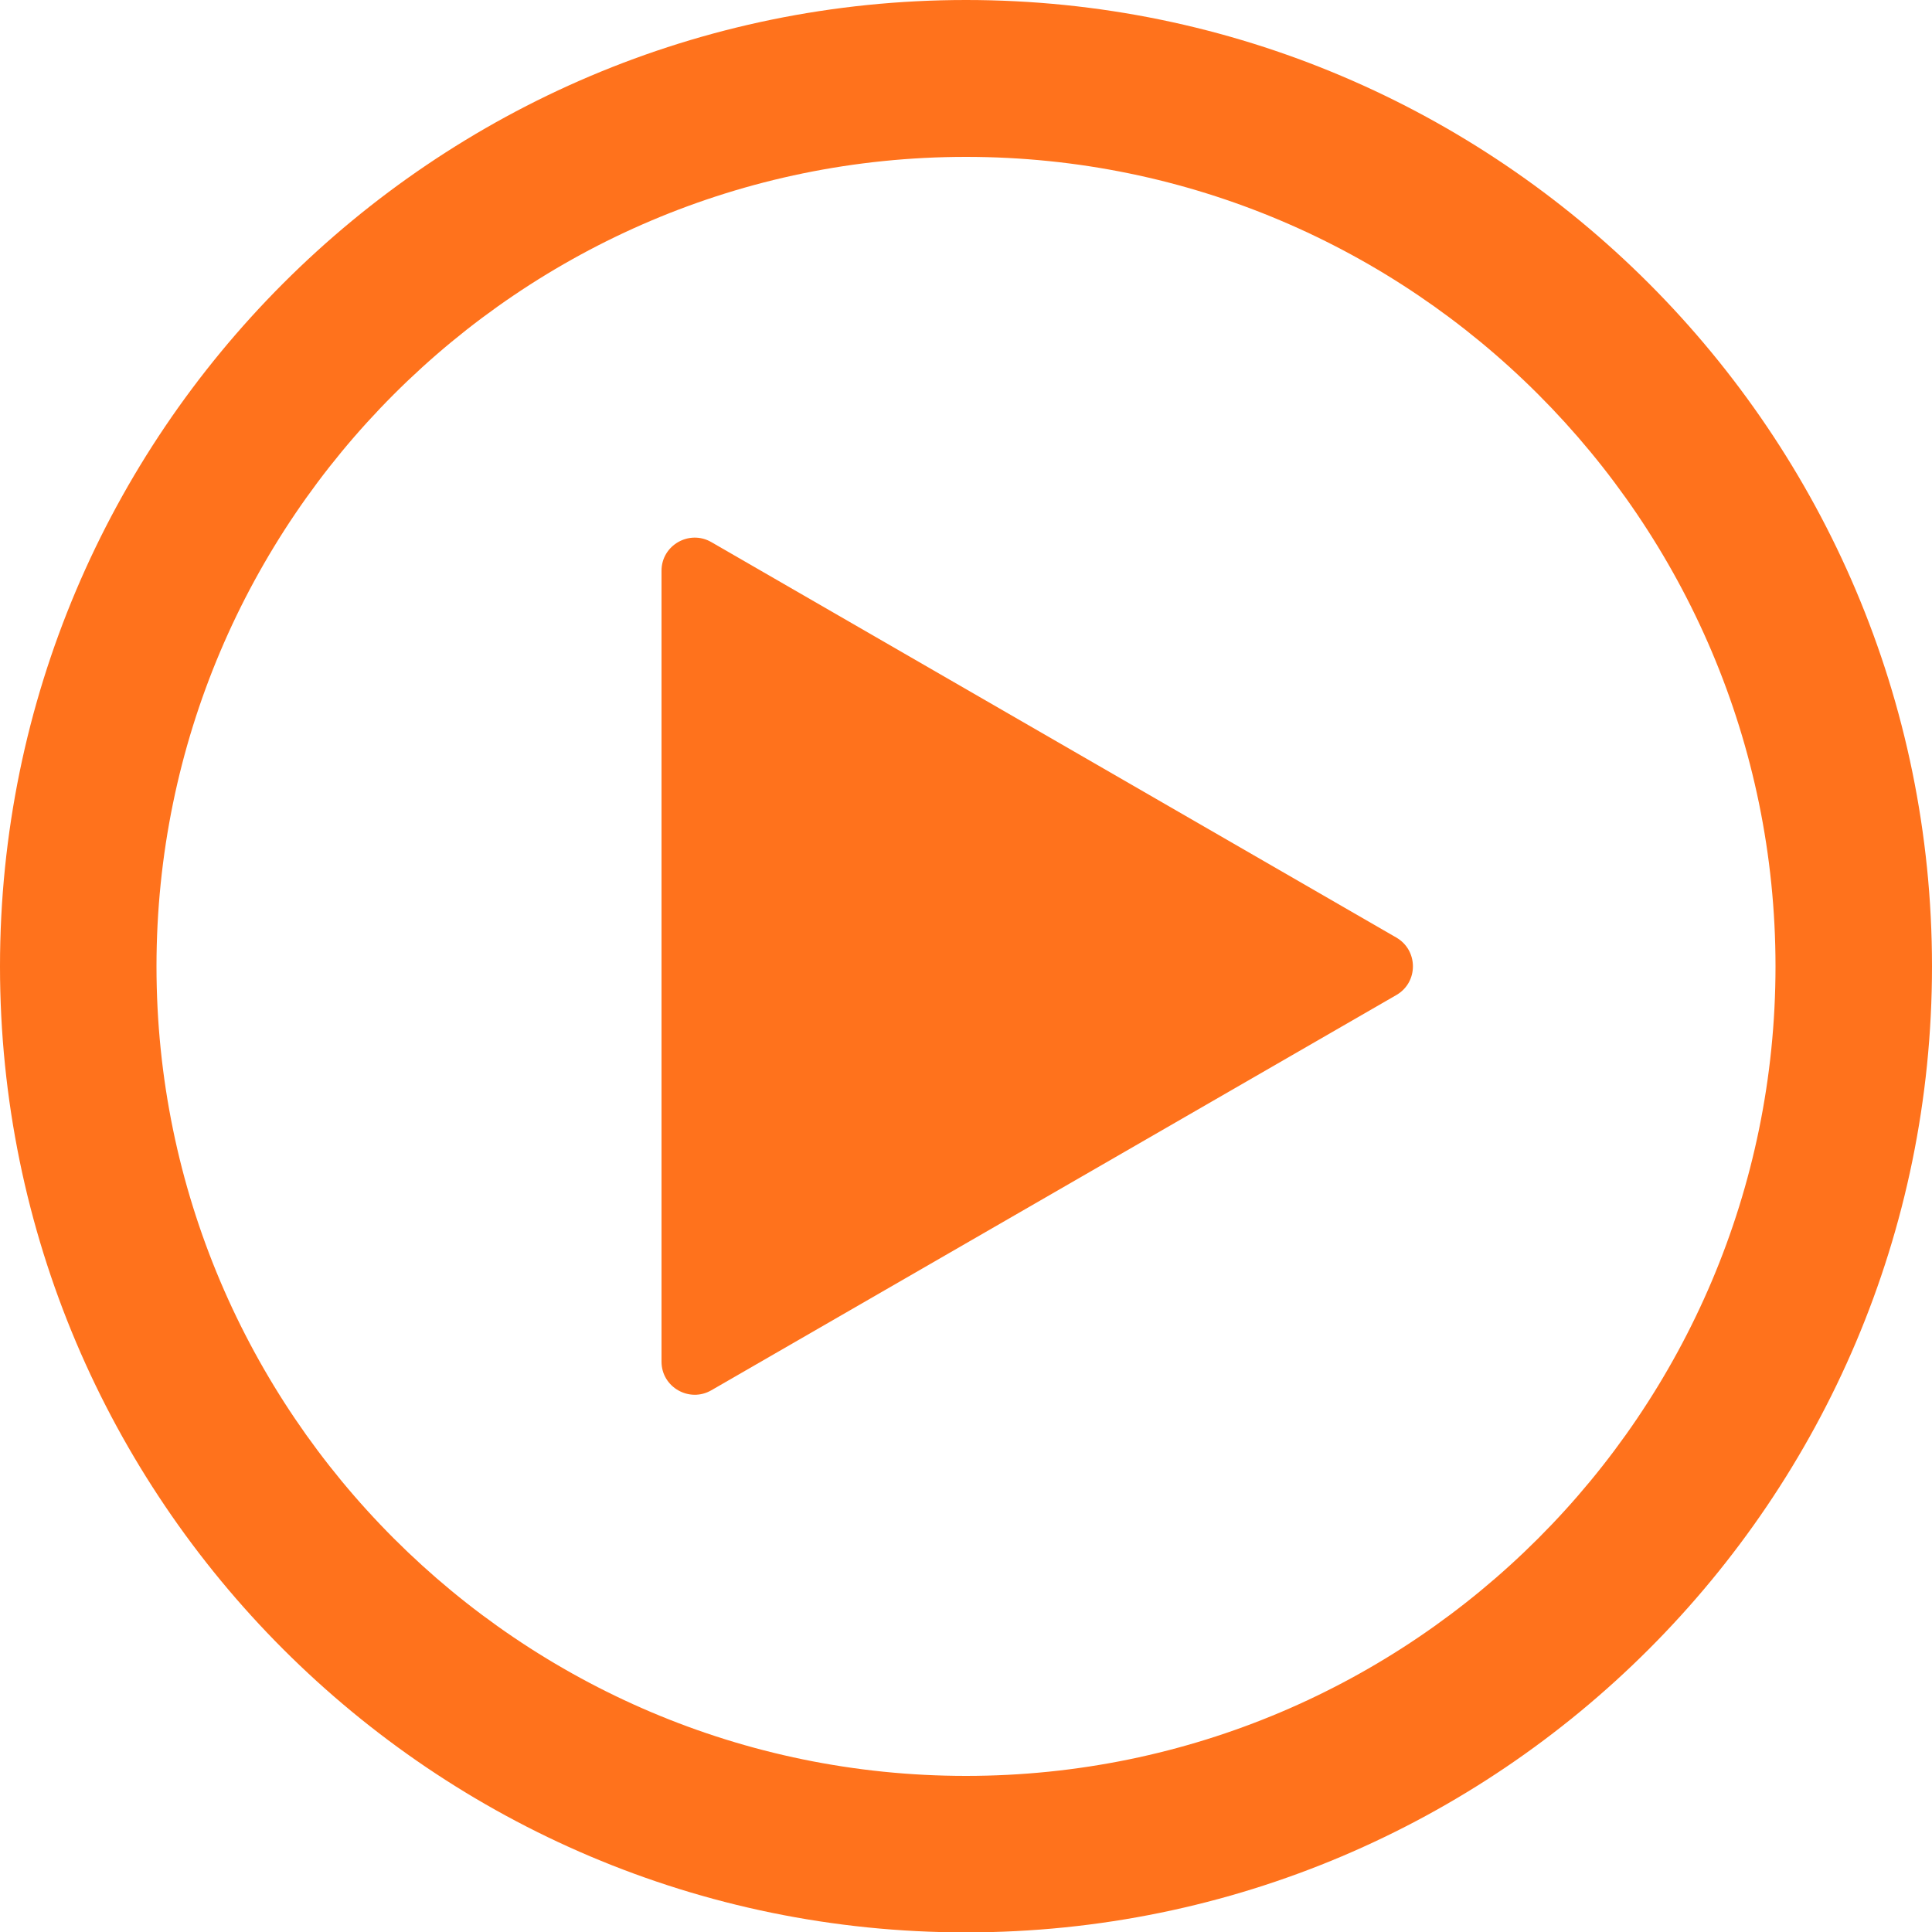 <?xml version="1.0" encoding="UTF-8" standalone="no"?><svg xmlns="http://www.w3.org/2000/svg" xmlns:xlink="http://www.w3.org/1999/xlink" fill="#ff721c" height="500.1" preserveAspectRatio="xMidYMid meet" version="1" viewBox="0.0 1.3 500.0 500.1" width="500" zoomAndPan="magnify"><g id="change1_1"><path d="M250,1.3C112.1,1.3,0,113.5,0,251.4s112.1,250,250,250s250-112.1,250-250S387.9,1.3,250,1.3z M250,460.9 c-115.5,0-209.5-94-209.5-209.5c0-115.5,94-209.5,209.5-209.5c115.5,0,209.5,94,209.5,209.5C459.5,366.9,365.5,460.9,250,460.9z" fill="inherit"/><path d="M361.3,243.9L184.1,141.6c-5.7-3.3-12.9,0.8-12.9,7.4v204.7c0,6.6,7.2,10.7,12.9,7.4l177.3-102.3 C367.1,255.5,367.1,247.2,361.3,243.9z" fill="inherit"/></g></svg>